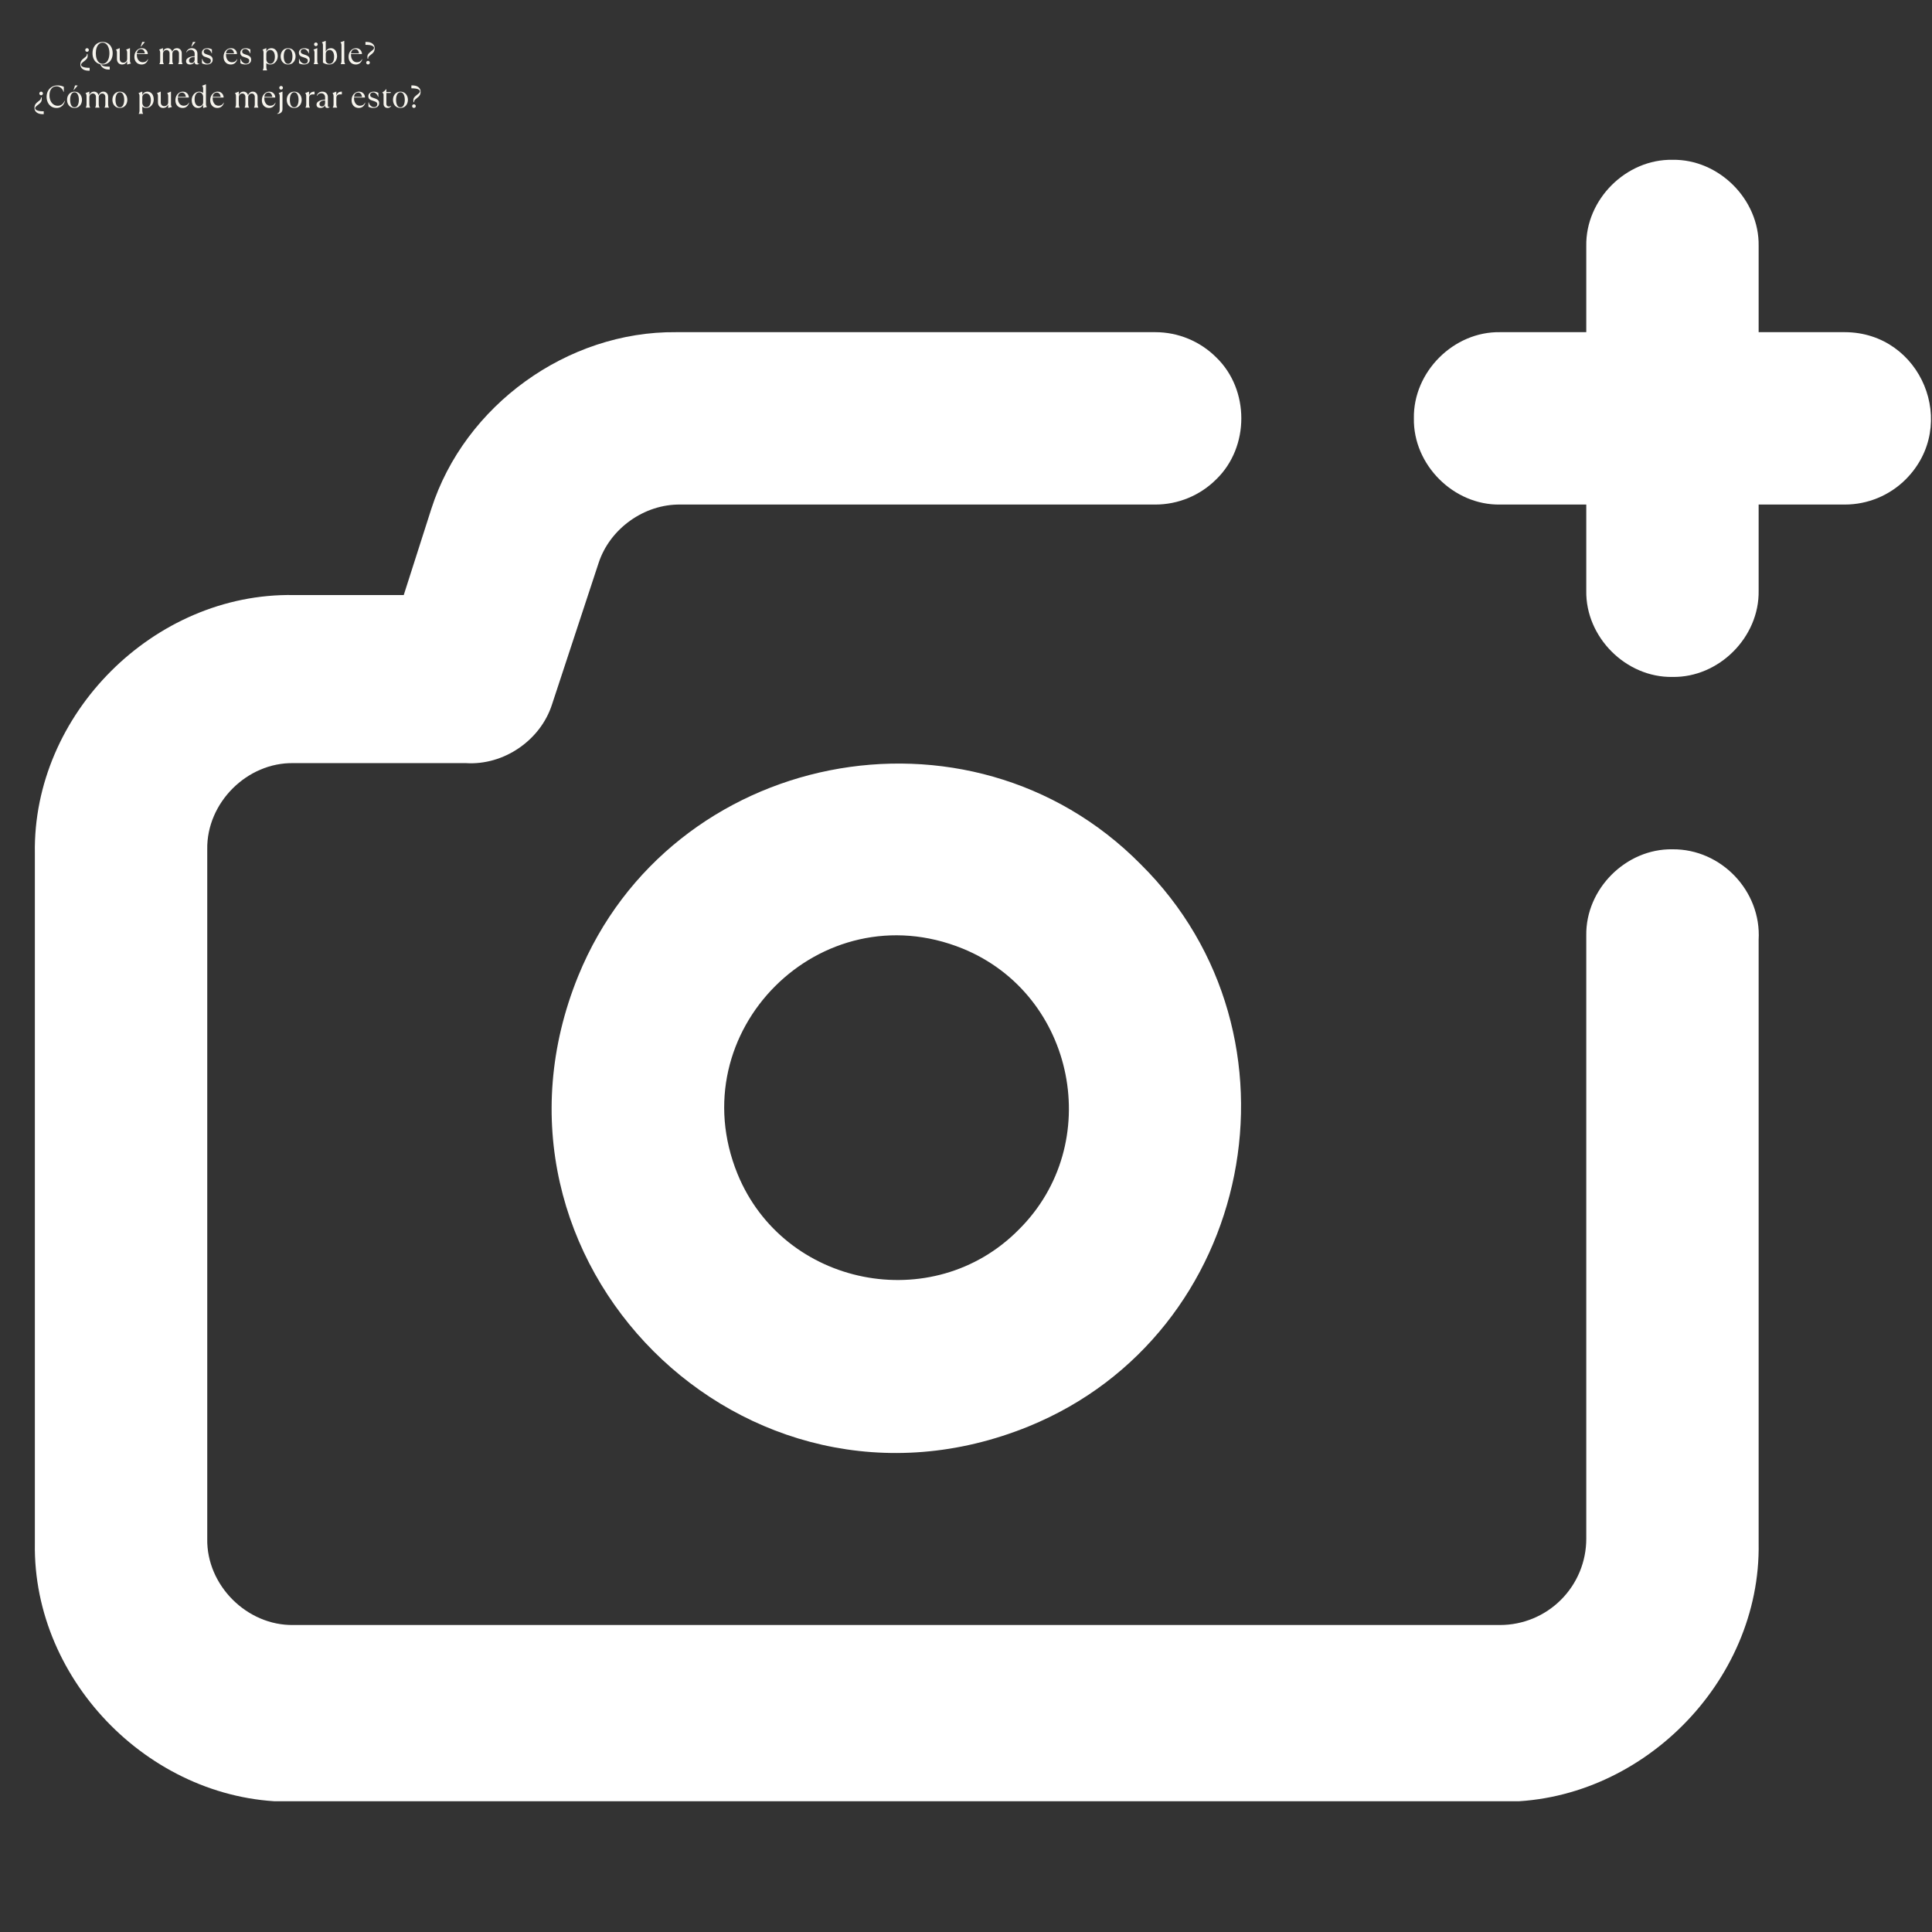 <svg xmlns="http://www.w3.org/2000/svg" xmlns:xlink="http://www.w3.org/1999/xlink" width="1024" zoomAndPan="magnify" viewBox="0 0 768 768" height="1024" preserveAspectRatio="xMidYMid meet" version="1.0"><rect x="0" y="0" width="768" height="768" fill="#333333" stroke="none"/><defs><g/><clipPath id="d1d4da5812"><path d="M 13.848 132 L 699.949 132 L 699.949 716.012 L 13.848 716.012 Z M 13.848 132 " clip-rule="nonzero"/></clipPath><clipPath id="8686fc38f3"><path d="M 562 63.512 L 767.59 63.512 L 767.59 269.188 L 562 269.188 Z M 562 63.512 " clip-rule="nonzero"/></clipPath></defs><g clip-path="url(#d1d4da5812)"><path fill="#ffffff" d="M 664.824 337.609 C 646.324 337.312 630.273 353.387 630.566 371.871 L 630.566 611.699 C 630.566 620.789 626.949 629.508 620.527 635.926 C 614.109 642.355 605.391 645.965 596.301 645.965 L 116.645 645.965 C 98.195 646.27 82.055 630.184 82.383 611.699 L 82.383 337.609 C 82.09 319.148 98.152 303.035 116.645 303.352 L 185.168 303.352 C 200.168 304.328 214.816 294.363 219.426 280.051 L 237.93 223.867 C 242.387 210.152 256.062 200.363 270.477 200.566 L 459.258 200.566 C 468.344 200.566 477.059 196.957 483.484 190.531 C 496.754 177.691 496.777 154.914 483.484 142.078 C 477.059 135.656 468.344 132.043 459.258 132.043 L 268.766 132.043 C 225.551 131.617 184.664 161.125 171.461 202.273 L 160.496 236.539 L 116.645 236.539 C 61.238 235.617 12.91 283.891 13.859 339.324 C 13.859 339.324 13.859 613.414 13.859 613.414 C 12.934 668.824 61.207 717.145 116.645 716.199 C 116.645 716.199 596.301 716.199 596.301 716.199 C 651.688 717.133 700.051 668.844 699.086 613.414 C 699.086 613.414 699.086 373.586 699.086 373.586 C 700.211 354.23 684.211 337.43 664.824 337.609 " fill-opacity="1" fill-rule="nonzero"/></g><path fill="#ffffff" d="M 404.922 488.848 C 370.844 523.297 311.473 511.48 293.164 466.621 C 270.18 410.094 326.176 354.098 382.695 377.086 C 427.551 395.398 439.379 454.766 404.922 488.848 Z M 229.859 387.949 C 183.879 500.988 295.898 612.992 408.918 567.008 C 498.648 530.41 522.277 411.645 453.375 343.488 C 385.215 274.594 266.457 298.219 229.859 387.949 " fill-opacity="1" fill-rule="nonzero"/><g clip-path="url(#8686fc38f3)"><path fill="#ffffff" d="M 733.352 132.043 L 699.086 132.043 L 699.086 97.781 C 699.395 79.309 683.297 63.211 664.824 63.523 C 646.352 63.211 630.254 79.309 630.566 97.781 L 630.566 132.043 L 596.301 132.043 C 577.828 131.73 561.73 147.828 562.039 166.309 C 561.73 184.781 577.828 200.879 596.301 200.566 C 596.301 200.566 630.566 200.566 630.566 200.566 L 630.566 234.824 C 630.254 253.301 646.348 269.402 664.824 269.09 C 683.297 269.402 699.402 253.301 699.086 234.824 L 699.086 200.566 L 733.352 200.566 C 742.434 200.566 751.152 196.957 757.574 190.531 C 779.031 168.965 763.766 132.121 733.352 132.043 " fill-opacity="1" fill-rule="nonzero"/></g><g fill="#f6f4ed" fill-opacity="1"><g transform="translate(31.744, 25.497)"><g><path d="M 2.859 -4.906 C 2.66 -4.906 2.488 -4.973 2.344 -5.109 C 2.207 -5.254 2.141 -5.426 2.141 -5.625 C 2.141 -5.82 2.207 -5.988 2.344 -6.125 C 2.488 -6.27 2.66 -6.344 2.859 -6.344 C 3.055 -6.344 3.223 -6.27 3.359 -6.125 C 3.504 -5.988 3.578 -5.82 3.578 -5.625 C 3.578 -5.426 3.504 -5.254 3.359 -5.109 C 3.223 -4.973 3.055 -4.906 2.859 -4.906 Z M 3.562 2.609 C 2.488 2.609 1.66 2.379 1.078 1.922 C 0.492 1.473 0.203 0.867 0.203 0.109 C 0.203 -0.441 0.32 -0.91 0.562 -1.297 C 0.801 -1.691 1.207 -2.094 1.781 -2.5 C 2.188 -2.801 2.457 -3.047 2.594 -3.234 C 2.727 -3.422 2.797 -3.656 2.797 -3.938 L 2.797 -4.062 L 3.062 -4.062 C 3.094 -3.676 3.109 -3.414 3.109 -3.281 C 3.109 -2.883 3.016 -2.547 2.828 -2.266 C 2.648 -1.984 2.316 -1.648 1.828 -1.266 C 1.305 -0.879 0.953 -0.582 0.766 -0.375 C 0.578 -0.176 0.484 0.031 0.484 0.25 C 0.484 0.594 0.75 0.879 1.281 1.109 C 1.812 1.348 2.68 1.469 3.891 1.469 L 3.891 2.609 Z M 3.562 2.609 "/></g></g></g><g fill="#f6f4ed" fill-opacity="1"><g transform="translate(36.197, 25.497)"><g><path d="M 3.969 0.094 C 4.227 0.375 4.516 0.578 4.828 0.703 C 5.148 0.836 5.504 0.922 5.891 0.953 C 6.285 0.992 6.797 1.016 7.422 1.016 L 7.422 2.141 L 6.953 2.141 C 6.141 2.141 5.441 1.945 4.859 1.562 C 4.273 1.188 3.883 0.68 3.688 0.047 C 3.051 -0.086 2.5 -0.352 2.031 -0.75 C 1.57 -1.145 1.211 -1.648 0.953 -2.266 C 0.703 -2.879 0.578 -3.57 0.578 -4.344 C 0.578 -5.227 0.742 -6.008 1.078 -6.688 C 1.422 -7.363 1.895 -7.891 2.5 -8.266 C 3.102 -8.641 3.801 -8.828 4.594 -8.828 C 5.383 -8.828 6.082 -8.641 6.688 -8.266 C 7.289 -7.891 7.758 -7.363 8.094 -6.688 C 8.426 -6.008 8.594 -5.227 8.594 -4.344 C 8.594 -3.457 8.426 -2.676 8.094 -2 C 7.758 -1.32 7.289 -0.797 6.688 -0.422 C 6.082 -0.047 5.383 0.141 4.594 0.141 C 4.375 0.141 4.164 0.125 3.969 0.094 Z M 1.891 -4.344 C 1.891 -3.52 2 -2.789 2.219 -2.156 C 2.445 -1.52 2.766 -1.023 3.172 -0.672 C 3.578 -0.316 4.051 -0.141 4.594 -0.141 C 5.125 -0.141 5.594 -0.316 6 -0.672 C 6.414 -1.023 6.734 -1.52 6.953 -2.156 C 7.18 -2.789 7.297 -3.52 7.297 -4.344 C 7.297 -5.164 7.18 -5.895 6.953 -6.531 C 6.734 -7.164 6.414 -7.66 6 -8.016 C 5.594 -8.367 5.125 -8.547 4.594 -8.547 C 4.051 -8.547 3.578 -8.367 3.172 -8.016 C 2.766 -7.66 2.445 -7.164 2.219 -6.531 C 2 -5.895 1.891 -5.164 1.891 -4.344 Z M 1.891 -4.344 "/></g></g><g transform="translate(45.377, 25.497)"><g><path d="M 3.125 0.141 C 2.531 0.141 2.047 -0.062 1.672 -0.469 C 1.297 -0.883 1.109 -1.414 1.109 -2.062 L 1.109 -4.578 C 1.109 -4.848 1.078 -5.07 1.016 -5.25 C 0.961 -5.426 0.867 -5.582 0.734 -5.719 L 0.734 -5.781 L 2.156 -6.344 L 2.219 -6.344 L 2.219 -2.078 C 2.219 -1.641 2.344 -1.281 2.594 -1 C 2.852 -0.719 3.191 -0.578 3.609 -0.578 C 4.035 -0.578 4.398 -0.719 4.703 -1 C 5.016 -1.281 5.172 -1.641 5.172 -2.078 L 5.172 -4.578 C 5.172 -4.848 5.141 -5.07 5.078 -5.25 C 5.016 -5.438 4.914 -5.594 4.781 -5.719 L 4.781 -5.781 L 6.219 -6.344 L 6.281 -6.344 L 6.281 -1.406 C 6.281 -0.883 6.41 -0.52 6.672 -0.312 L 6.672 -0.25 L 5.234 0.141 L 5.172 0.141 L 5.172 -1.109 L 5.109 -1.109 C 4.941 -0.742 4.688 -0.441 4.344 -0.203 C 4 0.023 3.594 0.141 3.125 0.141 Z M 3.125 0.141 "/></g></g></g><g fill="#f6f4ed" fill-opacity="1"><g transform="translate(52.845, 25.497)"><g><path d="M 6.016 -1.969 C 5.879 -1.344 5.582 -0.832 5.125 -0.438 C 4.664 -0.051 4.113 0.141 3.469 0.141 C 2.914 0.141 2.422 0.02 1.984 -0.219 C 1.555 -0.469 1.211 -0.82 0.953 -1.281 C 0.703 -1.75 0.578 -2.297 0.578 -2.922 C 0.578 -3.598 0.711 -4.195 0.984 -4.719 C 1.266 -5.238 1.629 -5.641 2.078 -5.922 C 2.535 -6.203 3.023 -6.344 3.547 -6.344 C 4.035 -6.344 4.457 -6.234 4.812 -6.016 C 5.164 -5.797 5.438 -5.508 5.625 -5.156 C 5.812 -4.812 5.906 -4.43 5.906 -4.016 L 1.531 -4.016 L 1.531 -3.891 C 1.531 -3.211 1.633 -2.641 1.844 -2.172 C 2.051 -1.703 2.332 -1.348 2.688 -1.109 C 3.051 -0.867 3.461 -0.75 3.922 -0.75 C 4.379 -0.75 4.781 -0.859 5.125 -1.078 C 5.477 -1.297 5.734 -1.594 5.891 -1.969 Z M 3.156 -5.969 C 2.75 -5.969 2.395 -5.828 2.094 -5.547 C 1.801 -5.266 1.625 -4.844 1.562 -4.281 L 4.734 -4.281 C 4.66 -4.82 4.488 -5.238 4.219 -5.531 C 3.957 -5.82 3.602 -5.969 3.156 -5.969 Z M 3.203 -6.969 L 3.078 -6.969 L 3.688 -8.828 L 4.672 -8.828 L 4.672 -8.703 Z M 3.203 -6.969 "/></g></g></g><g fill="#f6f4ed" fill-opacity="1"><g transform="translate(59.321, 25.497)"><g/></g><g transform="translate(62.422, 25.497)"><g><path d="M 0.938 -0.062 C 1.145 -0.363 1.25 -0.75 1.25 -1.219 L 1.25 -4.578 C 1.25 -4.848 1.211 -5.07 1.141 -5.25 C 1.078 -5.438 0.984 -5.594 0.859 -5.719 L 0.859 -5.781 L 2.297 -6.344 L 2.359 -6.344 L 2.359 -5.094 L 2.422 -5.094 C 2.578 -5.5 2.805 -5.805 3.109 -6.016 C 3.422 -6.234 3.781 -6.344 4.188 -6.344 C 4.656 -6.344 5.047 -6.219 5.359 -5.969 C 5.68 -5.727 5.895 -5.395 6 -4.969 L 6.047 -4.969 C 6.203 -5.375 6.438 -5.703 6.75 -5.953 C 7.07 -6.211 7.461 -6.344 7.922 -6.344 C 8.492 -6.344 8.953 -6.148 9.297 -5.766 C 9.648 -5.391 9.828 -4.906 9.828 -4.312 L 9.828 -1.219 C 9.828 -0.75 9.93 -0.363 10.141 -0.062 L 10.141 0 L 8.406 0 L 8.406 -0.062 C 8.613 -0.363 8.719 -0.75 8.719 -1.219 L 8.719 -4.281 C 8.719 -4.656 8.602 -4.969 8.375 -5.219 C 8.156 -5.477 7.867 -5.609 7.516 -5.609 C 7.129 -5.609 6.797 -5.469 6.516 -5.188 C 6.234 -4.906 6.094 -4.539 6.094 -4.094 L 6.094 -1.219 C 6.094 -0.75 6.203 -0.363 6.422 -0.062 L 6.422 0 L 4.672 0 L 4.672 -0.062 C 4.879 -0.363 4.984 -0.75 4.984 -1.219 L 4.984 -4.281 C 4.984 -4.664 4.867 -4.984 4.641 -5.234 C 4.422 -5.484 4.129 -5.609 3.766 -5.609 C 3.379 -5.609 3.047 -5.469 2.766 -5.188 C 2.492 -4.906 2.359 -4.539 2.359 -4.094 L 2.359 -1.219 C 2.359 -0.75 2.469 -0.363 2.688 -0.062 L 2.688 0 L 0.938 0 Z M 0.938 -0.062 "/></g></g></g><g fill="#f6f4ed" fill-opacity="1"><g transform="translate(73.376, 25.497)"><g><path d="M 5.812 -0.266 C 5.738 -0.148 5.625 -0.055 5.469 0.016 C 5.32 0.098 5.156 0.141 4.969 0.141 C 4.688 0.141 4.457 0.07 4.281 -0.062 C 4.102 -0.207 4.008 -0.414 4 -0.688 L 4 -0.844 L 3.938 -0.844 C 3.758 -0.531 3.52 -0.285 3.219 -0.109 C 2.914 0.055 2.562 0.141 2.156 0.141 C 1.664 0.141 1.281 0.02 1 -0.219 C 0.727 -0.457 0.594 -0.77 0.594 -1.156 C 0.594 -1.602 0.758 -1.973 1.094 -2.266 C 1.426 -2.566 1.848 -2.785 2.359 -2.922 C 2.879 -3.066 3.426 -3.141 4 -3.141 L 4 -4.156 C 4 -4.602 3.852 -4.973 3.562 -5.266 C 3.281 -5.555 2.906 -5.703 2.438 -5.703 C 2.062 -5.703 1.734 -5.609 1.453 -5.422 C 1.172 -5.242 0.953 -5 0.797 -4.688 L 0.672 -4.688 C 0.805 -5.195 1.07 -5.598 1.469 -5.891 C 1.863 -6.191 2.332 -6.344 2.875 -6.344 C 3.562 -6.344 4.102 -6.141 4.5 -5.734 C 4.906 -5.328 5.109 -4.801 5.109 -4.156 L 5.109 -0.688 C 5.109 -0.539 5.145 -0.43 5.219 -0.359 C 5.289 -0.285 5.379 -0.25 5.484 -0.25 C 5.617 -0.25 5.707 -0.273 5.75 -0.328 Z M 2.766 -0.453 C 3.129 -0.453 3.426 -0.582 3.656 -0.844 C 3.883 -1.113 4 -1.422 4 -1.766 L 4 -2.875 C 3.312 -2.863 2.766 -2.727 2.359 -2.469 C 1.961 -2.219 1.766 -1.867 1.766 -1.422 C 1.766 -1.098 1.863 -0.852 2.062 -0.688 C 2.258 -0.531 2.492 -0.453 2.766 -0.453 Z M 2.812 -6.969 L 2.688 -6.969 L 3.297 -8.828 L 4.281 -8.828 L 4.281 -8.703 Z M 2.812 -6.969 "/></g></g><g transform="translate(79.492, 25.497)"><g><path d="M 2.844 0.141 C 2.051 0.141 1.367 -0.02 0.797 -0.344 L 0.797 -2.078 L 0.922 -2.078 C 1.016 -1.68 1.172 -1.336 1.391 -1.047 C 1.617 -0.766 1.879 -0.547 2.172 -0.391 C 2.461 -0.242 2.754 -0.172 3.047 -0.172 C 3.422 -0.172 3.723 -0.281 3.953 -0.5 C 4.191 -0.727 4.312 -1.008 4.312 -1.344 C 4.312 -1.707 4.18 -1.977 3.922 -2.156 C 3.66 -2.344 3.273 -2.508 2.766 -2.656 C 2.348 -2.77 2 -2.891 1.719 -3.016 C 1.438 -3.148 1.203 -3.336 1.016 -3.578 C 0.836 -3.828 0.75 -4.145 0.75 -4.531 C 0.75 -5.07 0.953 -5.508 1.359 -5.844 C 1.773 -6.176 2.301 -6.344 2.938 -6.344 C 3.52 -6.344 4.125 -6.18 4.75 -5.859 L 4.75 -4.297 L 4.625 -4.297 C 4.488 -4.773 4.238 -5.18 3.875 -5.516 C 3.52 -5.859 3.117 -6.031 2.672 -6.031 C 2.297 -6.031 2.004 -5.93 1.797 -5.734 C 1.586 -5.547 1.484 -5.312 1.484 -5.031 C 1.484 -4.688 1.609 -4.426 1.859 -4.25 C 2.117 -4.082 2.504 -3.922 3.016 -3.766 C 3.43 -3.641 3.781 -3.504 4.062 -3.359 C 4.352 -3.223 4.594 -3.023 4.781 -2.766 C 4.969 -2.516 5.062 -2.188 5.062 -1.781 C 5.062 -1.344 4.953 -0.977 4.734 -0.688 C 4.523 -0.406 4.25 -0.195 3.906 -0.062 C 3.57 0.07 3.219 0.141 2.844 0.141 Z M 2.844 0.141 "/></g></g></g><g fill="#f6f4ed" fill-opacity="1"><g transform="translate(85.199, 25.497)"><g/></g><g transform="translate(88.3, 25.497)"><g><path d="M 6.016 -1.969 C 5.879 -1.344 5.582 -0.832 5.125 -0.438 C 4.664 -0.051 4.113 0.141 3.469 0.141 C 2.914 0.141 2.422 0.02 1.984 -0.219 C 1.555 -0.469 1.211 -0.82 0.953 -1.281 C 0.703 -1.75 0.578 -2.297 0.578 -2.922 C 0.578 -3.598 0.711 -4.195 0.984 -4.719 C 1.266 -5.238 1.629 -5.641 2.078 -5.922 C 2.535 -6.203 3.023 -6.344 3.547 -6.344 C 4.035 -6.344 4.457 -6.234 4.812 -6.016 C 5.164 -5.797 5.438 -5.508 5.625 -5.156 C 5.812 -4.812 5.906 -4.43 5.906 -4.016 L 1.531 -4.016 L 1.531 -3.891 C 1.531 -3.211 1.633 -2.641 1.844 -2.172 C 2.051 -1.703 2.332 -1.348 2.688 -1.109 C 3.051 -0.867 3.461 -0.75 3.922 -0.75 C 4.379 -0.75 4.781 -0.859 5.125 -1.078 C 5.477 -1.297 5.734 -1.594 5.891 -1.969 Z M 3.156 -5.969 C 2.75 -5.969 2.395 -5.828 2.094 -5.547 C 1.801 -5.266 1.625 -4.844 1.562 -4.281 L 4.734 -4.281 C 4.66 -4.82 4.488 -5.238 4.219 -5.531 C 3.957 -5.82 3.602 -5.969 3.156 -5.969 Z M 3.156 -5.969 "/></g></g></g><g fill="#f6f4ed" fill-opacity="1"><g transform="translate(94.776, 25.497)"><g><path d="M 2.844 0.141 C 2.051 0.141 1.367 -0.02 0.797 -0.344 L 0.797 -2.078 L 0.922 -2.078 C 1.016 -1.68 1.172 -1.336 1.391 -1.047 C 1.617 -0.766 1.879 -0.547 2.172 -0.391 C 2.461 -0.242 2.754 -0.172 3.047 -0.172 C 3.422 -0.172 3.723 -0.281 3.953 -0.5 C 4.191 -0.727 4.312 -1.008 4.312 -1.344 C 4.312 -1.707 4.18 -1.977 3.922 -2.156 C 3.66 -2.344 3.273 -2.508 2.766 -2.656 C 2.348 -2.77 2 -2.891 1.719 -3.016 C 1.438 -3.148 1.203 -3.336 1.016 -3.578 C 0.836 -3.828 0.75 -4.145 0.75 -4.531 C 0.75 -5.07 0.953 -5.508 1.359 -5.844 C 1.773 -6.176 2.301 -6.344 2.938 -6.344 C 3.52 -6.344 4.125 -6.18 4.75 -5.859 L 4.75 -4.297 L 4.625 -4.297 C 4.488 -4.773 4.238 -5.18 3.875 -5.516 C 3.52 -5.859 3.117 -6.031 2.672 -6.031 C 2.297 -6.031 2.004 -5.93 1.797 -5.734 C 1.586 -5.547 1.484 -5.312 1.484 -5.031 C 1.484 -4.688 1.609 -4.426 1.859 -4.25 C 2.117 -4.082 2.504 -3.922 3.016 -3.766 C 3.43 -3.641 3.781 -3.504 4.062 -3.359 C 4.352 -3.223 4.594 -3.023 4.781 -2.766 C 4.969 -2.516 5.062 -2.188 5.062 -1.781 C 5.062 -1.344 4.953 -0.977 4.734 -0.688 C 4.523 -0.406 4.25 -0.195 3.906 -0.062 C 3.57 0.07 3.219 0.141 2.844 0.141 Z M 2.844 0.141 "/></g></g></g><g fill="#f6f4ed" fill-opacity="1"><g transform="translate(100.482, 25.497)"><g/></g><g transform="translate(103.584, 25.497)"><g><path d="M 0.859 2.422 C 1.066 2.117 1.172 1.734 1.172 1.266 L 1.172 -4.578 C 1.172 -4.848 1.141 -5.07 1.078 -5.25 C 1.023 -5.426 0.93 -5.582 0.797 -5.719 L 0.797 -5.781 L 2.219 -6.344 L 2.281 -6.344 L 2.281 -5.109 L 2.344 -5.109 C 2.508 -5.473 2.758 -5.77 3.094 -6 C 3.438 -6.227 3.82 -6.344 4.25 -6.344 C 4.789 -6.344 5.254 -6.207 5.641 -5.938 C 6.023 -5.676 6.316 -5.316 6.516 -4.859 C 6.723 -4.398 6.828 -3.879 6.828 -3.297 C 6.828 -2.641 6.691 -2.051 6.422 -1.531 C 6.148 -1.008 5.785 -0.598 5.328 -0.297 C 4.879 -0.004 4.391 0.141 3.859 0.141 C 3.234 0.141 2.707 -0.035 2.281 -0.391 L 2.281 1.266 C 2.281 1.734 2.391 2.117 2.609 2.422 L 2.609 2.484 L 0.859 2.484 Z M 3.875 -0.156 C 4.438 -0.156 4.879 -0.41 5.203 -0.922 C 5.523 -1.43 5.688 -2.117 5.688 -2.984 C 5.688 -3.516 5.609 -3.984 5.453 -4.391 C 5.297 -4.797 5.078 -5.102 4.797 -5.312 C 4.516 -5.531 4.195 -5.641 3.844 -5.641 C 3.406 -5.641 3.039 -5.5 2.75 -5.219 C 2.457 -4.945 2.301 -4.594 2.281 -4.156 L 2.281 -1.844 C 2.301 -1.57 2.375 -1.305 2.5 -1.047 C 2.625 -0.785 2.801 -0.57 3.031 -0.406 C 3.27 -0.238 3.551 -0.156 3.875 -0.156 Z M 3.875 -0.156 "/></g></g></g><g fill="#f6f4ed" fill-opacity="1"><g transform="translate(110.99, 25.497)"><g><path d="M 3.531 0.141 C 2.945 0.141 2.426 0 1.969 -0.281 C 1.52 -0.57 1.176 -0.961 0.938 -1.453 C 0.695 -1.953 0.578 -2.504 0.578 -3.109 C 0.578 -3.703 0.695 -4.242 0.938 -4.734 C 1.176 -5.234 1.52 -5.625 1.969 -5.906 C 2.426 -6.195 2.945 -6.344 3.531 -6.344 C 4.125 -6.344 4.645 -6.195 5.094 -5.906 C 5.539 -5.625 5.883 -5.234 6.125 -4.734 C 6.375 -4.242 6.5 -3.703 6.5 -3.109 C 6.5 -2.504 6.375 -1.953 6.125 -1.453 C 5.883 -0.961 5.539 -0.57 5.094 -0.281 C 4.645 0 4.125 0.141 3.531 0.141 Z M 3.531 -0.125 C 4.094 -0.125 4.52 -0.398 4.812 -0.953 C 5.113 -1.516 5.266 -2.234 5.266 -3.109 C 5.266 -3.973 5.113 -4.68 4.812 -5.234 C 4.52 -5.797 4.094 -6.078 3.531 -6.078 C 2.969 -6.078 2.535 -5.797 2.234 -5.234 C 1.941 -4.68 1.797 -3.973 1.797 -3.109 C 1.797 -2.234 1.941 -1.516 2.234 -0.953 C 2.535 -0.398 2.969 -0.125 3.531 -0.125 Z M 3.531 -0.125 "/></g></g></g><g fill="#f6f4ed" fill-opacity="1"><g transform="translate(118.061, 25.497)"><g><path d="M 2.844 0.141 C 2.051 0.141 1.367 -0.02 0.797 -0.344 L 0.797 -2.078 L 0.922 -2.078 C 1.016 -1.68 1.172 -1.336 1.391 -1.047 C 1.617 -0.766 1.879 -0.547 2.172 -0.391 C 2.461 -0.242 2.754 -0.172 3.047 -0.172 C 3.422 -0.172 3.723 -0.281 3.953 -0.5 C 4.191 -0.727 4.312 -1.008 4.312 -1.344 C 4.312 -1.707 4.18 -1.977 3.922 -2.156 C 3.66 -2.344 3.273 -2.508 2.766 -2.656 C 2.348 -2.77 2 -2.891 1.719 -3.016 C 1.438 -3.148 1.203 -3.336 1.016 -3.578 C 0.836 -3.828 0.75 -4.145 0.75 -4.531 C 0.75 -5.07 0.953 -5.508 1.359 -5.844 C 1.773 -6.176 2.301 -6.344 2.938 -6.344 C 3.52 -6.344 4.125 -6.18 4.75 -5.859 L 4.75 -4.297 L 4.625 -4.297 C 4.488 -4.773 4.238 -5.18 3.875 -5.516 C 3.52 -5.859 3.117 -6.031 2.672 -6.031 C 2.297 -6.031 2.004 -5.93 1.797 -5.734 C 1.586 -5.547 1.484 -5.312 1.484 -5.031 C 1.484 -4.688 1.609 -4.426 1.859 -4.25 C 2.117 -4.082 2.504 -3.922 3.016 -3.766 C 3.43 -3.641 3.781 -3.504 4.062 -3.359 C 4.352 -3.223 4.594 -3.023 4.781 -2.766 C 4.969 -2.516 5.062 -2.188 5.062 -1.781 C 5.062 -1.344 4.953 -0.977 4.734 -0.688 C 4.523 -0.406 4.25 -0.195 3.906 -0.062 C 3.57 0.07 3.219 0.141 2.844 0.141 Z M 2.844 0.141 "/></g></g></g><g fill="#f6f4ed" fill-opacity="1"><g transform="translate(123.767, 25.497)"><g><path d="M 0.938 -0.062 C 1.145 -0.363 1.25 -0.75 1.25 -1.219 L 1.25 -4.578 C 1.25 -4.848 1.211 -5.07 1.141 -5.25 C 1.078 -5.438 0.984 -5.594 0.859 -5.719 L 0.859 -5.781 L 2.297 -6.344 L 2.359 -6.344 L 2.359 -1.219 C 2.359 -0.75 2.469 -0.363 2.688 -0.062 L 2.688 0 L 0.938 0 Z M 1.797 -7.156 C 1.598 -7.156 1.426 -7.227 1.281 -7.375 C 1.145 -7.52 1.078 -7.691 1.078 -7.891 C 1.078 -8.086 1.148 -8.254 1.297 -8.391 C 1.441 -8.535 1.609 -8.609 1.797 -8.609 C 2.004 -8.609 2.176 -8.535 2.312 -8.391 C 2.457 -8.254 2.531 -8.086 2.531 -7.891 C 2.531 -7.68 2.457 -7.504 2.312 -7.359 C 2.176 -7.223 2.004 -7.156 1.797 -7.156 Z M 1.797 -7.156 "/></g></g></g><g fill="#f6f4ed" fill-opacity="1"><g transform="translate(127.315, 25.497)"><g><path d="M 3.578 0.141 C 2.609 0.141 1.77 -0.109 1.062 -0.609 L 1.062 -7.484 C 1.062 -7.754 1.031 -7.977 0.969 -8.156 C 0.906 -8.344 0.805 -8.504 0.672 -8.641 L 0.672 -8.703 L 2.109 -9.25 L 2.172 -9.25 L 2.172 -5.109 L 2.234 -5.109 C 2.41 -5.473 2.672 -5.77 3.016 -6 C 3.359 -6.227 3.754 -6.344 4.203 -6.344 C 4.711 -6.344 5.156 -6.203 5.531 -5.922 C 5.906 -5.648 6.188 -5.273 6.375 -4.797 C 6.57 -4.328 6.672 -3.797 6.672 -3.203 C 6.672 -2.648 6.539 -2.113 6.281 -1.594 C 6.02 -1.082 5.656 -0.664 5.188 -0.344 C 4.719 -0.02 4.18 0.141 3.578 0.141 Z M 3.656 -0.125 C 4.25 -0.125 4.703 -0.375 5.016 -0.875 C 5.336 -1.383 5.5 -2.066 5.5 -2.922 C 5.5 -3.766 5.336 -4.426 5.016 -4.906 C 4.703 -5.395 4.273 -5.641 3.734 -5.641 C 3.297 -5.641 2.93 -5.5 2.641 -5.219 C 2.348 -4.945 2.191 -4.594 2.172 -4.156 L 2.172 -1.359 C 2.191 -1.16 2.258 -0.969 2.375 -0.781 C 2.5 -0.594 2.672 -0.438 2.891 -0.312 C 3.109 -0.188 3.363 -0.125 3.656 -0.125 Z M 3.656 -0.125 "/></g></g></g><g fill="#f6f4ed" fill-opacity="1"><g transform="translate(134.56, 25.497)"><g><path d="M 0.875 -0.062 C 1.082 -0.363 1.188 -0.75 1.188 -1.219 L 1.188 -7.484 C 1.188 -7.754 1.156 -7.977 1.094 -8.156 C 1.031 -8.344 0.93 -8.504 0.797 -8.641 L 0.797 -8.703 L 2.234 -9.25 L 2.297 -9.25 L 2.297 -1.219 C 2.297 -0.75 2.406 -0.363 2.625 -0.062 L 2.625 0 L 0.875 0 Z M 0.875 -0.062 "/></g></g></g><g fill="#f6f4ed" fill-opacity="1"><g transform="translate(137.984, 25.497)"><g><path d="M 6.016 -1.969 C 5.879 -1.344 5.582 -0.832 5.125 -0.438 C 4.664 -0.051 4.113 0.141 3.469 0.141 C 2.914 0.141 2.422 0.02 1.984 -0.219 C 1.555 -0.469 1.211 -0.82 0.953 -1.281 C 0.703 -1.75 0.578 -2.297 0.578 -2.922 C 0.578 -3.598 0.711 -4.195 0.984 -4.719 C 1.266 -5.238 1.629 -5.641 2.078 -5.922 C 2.535 -6.203 3.023 -6.344 3.547 -6.344 C 4.035 -6.344 4.457 -6.234 4.812 -6.016 C 5.164 -5.797 5.438 -5.508 5.625 -5.156 C 5.812 -4.812 5.906 -4.43 5.906 -4.016 L 1.531 -4.016 L 1.531 -3.891 C 1.531 -3.211 1.633 -2.641 1.844 -2.172 C 2.051 -1.703 2.332 -1.348 2.688 -1.109 C 3.051 -0.867 3.461 -0.75 3.922 -0.75 C 4.379 -0.75 4.781 -0.859 5.125 -1.078 C 5.477 -1.297 5.734 -1.594 5.891 -1.969 Z M 3.156 -5.969 C 2.75 -5.969 2.395 -5.828 2.094 -5.547 C 1.801 -5.266 1.625 -4.844 1.562 -4.281 L 4.734 -4.281 C 4.66 -4.82 4.488 -5.238 4.219 -5.531 C 3.957 -5.82 3.602 -5.969 3.156 -5.969 Z M 3.156 -5.969 "/></g></g></g><g fill="#f6f4ed" fill-opacity="1"><g transform="translate(144.46, 25.497)"><g><path d="M 1.641 -2.156 C 1.598 -2.469 1.578 -2.723 1.578 -2.922 C 1.578 -3.316 1.672 -3.656 1.859 -3.938 C 2.047 -4.227 2.383 -4.566 2.875 -4.953 C 3.383 -5.336 3.734 -5.629 3.922 -5.828 C 4.117 -6.035 4.219 -6.25 4.219 -6.469 C 4.219 -6.812 3.953 -7.098 3.422 -7.328 C 2.891 -7.555 2.02 -7.672 0.812 -7.672 L 0.812 -8.828 L 1.141 -8.828 C 2.211 -8.828 3.035 -8.598 3.609 -8.141 C 4.191 -7.691 4.484 -7.086 4.484 -6.328 C 4.484 -5.773 4.363 -5.301 4.125 -4.906 C 3.895 -4.52 3.492 -4.117 2.922 -3.703 C 2.516 -3.41 2.242 -3.164 2.109 -2.969 C 1.973 -2.781 1.906 -2.547 1.906 -2.266 L 1.906 -2.156 Z M 1.844 0.125 C 1.633 0.125 1.457 0.055 1.312 -0.078 C 1.176 -0.223 1.109 -0.395 1.109 -0.594 C 1.109 -0.789 1.176 -0.957 1.312 -1.094 C 1.457 -1.238 1.633 -1.312 1.844 -1.312 C 2.039 -1.312 2.207 -1.238 2.344 -1.094 C 2.488 -0.957 2.562 -0.789 2.562 -0.594 C 2.562 -0.395 2.488 -0.223 2.344 -0.078 C 2.207 0.055 2.039 0.125 1.844 0.125 Z M 1.844 0.125 "/></g></g></g><g fill="#f6f4ed" fill-opacity="1"><g transform="translate(13.492, 42.776)"><g><path d="M 2.859 -4.906 C 2.66 -4.906 2.488 -4.973 2.344 -5.109 C 2.207 -5.254 2.141 -5.426 2.141 -5.625 C 2.141 -5.82 2.207 -5.988 2.344 -6.125 C 2.488 -6.27 2.66 -6.344 2.859 -6.344 C 3.055 -6.344 3.223 -6.27 3.359 -6.125 C 3.504 -5.988 3.578 -5.82 3.578 -5.625 C 3.578 -5.426 3.504 -5.254 3.359 -5.109 C 3.223 -4.973 3.055 -4.906 2.859 -4.906 Z M 3.562 2.609 C 2.488 2.609 1.66 2.379 1.078 1.922 C 0.492 1.473 0.203 0.867 0.203 0.109 C 0.203 -0.441 0.32 -0.91 0.562 -1.297 C 0.801 -1.691 1.207 -2.094 1.781 -2.5 C 2.188 -2.801 2.457 -3.047 2.594 -3.234 C 2.727 -3.422 2.797 -3.656 2.797 -3.938 L 2.797 -4.062 L 3.062 -4.062 C 3.094 -3.676 3.109 -3.414 3.109 -3.281 C 3.109 -2.883 3.016 -2.547 2.828 -2.266 C 2.648 -1.984 2.316 -1.648 1.828 -1.266 C 1.305 -0.879 0.953 -0.582 0.766 -0.375 C 0.578 -0.176 0.484 0.031 0.484 0.25 C 0.484 0.594 0.75 0.879 1.281 1.109 C 1.812 1.348 2.68 1.469 3.891 1.469 L 3.891 2.609 Z M 3.562 2.609 "/></g></g></g><g fill="#f6f4ed" fill-opacity="1"><g transform="translate(17.946, 42.776)"><g><path d="M 4.547 0.141 C 3.734 0.141 3.023 -0.055 2.422 -0.453 C 1.828 -0.859 1.367 -1.398 1.047 -2.078 C 0.734 -2.754 0.578 -3.484 0.578 -4.266 C 0.578 -5.141 0.758 -5.922 1.125 -6.609 C 1.488 -7.297 2 -7.836 2.656 -8.234 C 3.32 -8.629 4.086 -8.828 4.953 -8.828 C 5.461 -8.828 5.93 -8.77 6.359 -8.656 C 6.797 -8.539 7.148 -8.41 7.422 -8.266 L 7.422 -6.266 L 7.297 -6.266 C 7.117 -6.91 6.77 -7.438 6.25 -7.844 C 5.738 -8.25 5.145 -8.453 4.469 -8.453 C 3.594 -8.453 2.914 -8.117 2.438 -7.453 C 1.957 -6.797 1.719 -5.93 1.719 -4.859 C 1.719 -4.078 1.859 -3.367 2.141 -2.734 C 2.422 -2.109 2.812 -1.617 3.312 -1.266 C 3.812 -0.91 4.379 -0.734 5.016 -0.734 C 6.242 -0.734 7.148 -1.383 7.734 -2.688 L 7.859 -2.688 C 7.754 -2.156 7.555 -1.676 7.266 -1.25 C 6.973 -0.82 6.598 -0.484 6.141 -0.234 C 5.68 0.016 5.148 0.141 4.547 0.141 Z M 4.547 0.141 "/></g></g></g><g fill="#f6f4ed" fill-opacity="1"><g transform="translate(26.084, 42.776)"><g><path d="M 3.531 0.141 C 2.945 0.141 2.426 0 1.969 -0.281 C 1.52 -0.57 1.176 -0.961 0.938 -1.453 C 0.695 -1.953 0.578 -2.504 0.578 -3.109 C 0.578 -3.703 0.695 -4.242 0.938 -4.734 C 1.176 -5.234 1.52 -5.625 1.969 -5.906 C 2.426 -6.195 2.945 -6.344 3.531 -6.344 C 4.125 -6.344 4.645 -6.195 5.094 -5.906 C 5.539 -5.625 5.883 -5.234 6.125 -4.734 C 6.375 -4.242 6.5 -3.703 6.5 -3.109 C 6.5 -2.504 6.375 -1.953 6.125 -1.453 C 5.883 -0.961 5.539 -0.57 5.094 -0.281 C 4.645 0 4.125 0.141 3.531 0.141 Z M 3.531 -0.125 C 4.094 -0.125 4.52 -0.398 4.812 -0.953 C 5.113 -1.516 5.266 -2.234 5.266 -3.109 C 5.266 -3.973 5.113 -4.68 4.812 -5.234 C 4.52 -5.797 4.094 -6.078 3.531 -6.078 C 2.969 -6.078 2.535 -5.797 2.234 -5.234 C 1.941 -4.68 1.797 -3.973 1.797 -3.109 C 1.797 -2.234 1.941 -1.516 2.234 -0.953 C 2.535 -0.398 2.969 -0.125 3.531 -0.125 Z M 3.266 -6.969 L 3.141 -6.969 L 3.75 -8.828 L 4.734 -8.828 L 4.734 -8.703 Z M 3.266 -6.969 "/></g></g></g><g fill="#f6f4ed" fill-opacity="1"><g transform="translate(33.155, 42.776)"><g><path d="M 0.938 -0.062 C 1.145 -0.363 1.25 -0.75 1.25 -1.219 L 1.25 -4.578 C 1.25 -4.848 1.211 -5.07 1.141 -5.25 C 1.078 -5.438 0.984 -5.594 0.859 -5.719 L 0.859 -5.781 L 2.297 -6.344 L 2.359 -6.344 L 2.359 -5.094 L 2.422 -5.094 C 2.578 -5.5 2.805 -5.805 3.109 -6.016 C 3.422 -6.234 3.781 -6.344 4.188 -6.344 C 4.656 -6.344 5.047 -6.219 5.359 -5.969 C 5.68 -5.727 5.895 -5.395 6 -4.969 L 6.047 -4.969 C 6.203 -5.375 6.438 -5.703 6.75 -5.953 C 7.07 -6.211 7.461 -6.344 7.922 -6.344 C 8.492 -6.344 8.953 -6.148 9.297 -5.766 C 9.648 -5.391 9.828 -4.906 9.828 -4.312 L 9.828 -1.219 C 9.828 -0.75 9.93 -0.363 10.141 -0.062 L 10.141 0 L 8.406 0 L 8.406 -0.062 C 8.613 -0.363 8.719 -0.75 8.719 -1.219 L 8.719 -4.281 C 8.719 -4.656 8.602 -4.969 8.375 -5.219 C 8.156 -5.477 7.867 -5.609 7.516 -5.609 C 7.129 -5.609 6.797 -5.469 6.516 -5.188 C 6.234 -4.906 6.094 -4.539 6.094 -4.094 L 6.094 -1.219 C 6.094 -0.75 6.203 -0.363 6.422 -0.062 L 6.422 0 L 4.672 0 L 4.672 -0.062 C 4.879 -0.363 4.984 -0.75 4.984 -1.219 L 4.984 -4.281 C 4.984 -4.664 4.867 -4.984 4.641 -5.234 C 4.422 -5.484 4.129 -5.609 3.766 -5.609 C 3.379 -5.609 3.047 -5.469 2.766 -5.188 C 2.492 -4.906 2.359 -4.539 2.359 -4.094 L 2.359 -1.219 C 2.359 -0.75 2.469 -0.363 2.688 -0.062 L 2.688 0 L 0.938 0 Z M 0.938 -0.062 "/></g></g></g><g fill="#f6f4ed" fill-opacity="1"><g transform="translate(44.109, 42.776)"><g><path d="M 3.531 0.141 C 2.945 0.141 2.426 0 1.969 -0.281 C 1.52 -0.57 1.176 -0.961 0.938 -1.453 C 0.695 -1.953 0.578 -2.504 0.578 -3.109 C 0.578 -3.703 0.695 -4.242 0.938 -4.734 C 1.176 -5.234 1.52 -5.625 1.969 -5.906 C 2.426 -6.195 2.945 -6.344 3.531 -6.344 C 4.125 -6.344 4.645 -6.195 5.094 -5.906 C 5.539 -5.625 5.883 -5.234 6.125 -4.734 C 6.375 -4.242 6.5 -3.703 6.5 -3.109 C 6.5 -2.504 6.375 -1.953 6.125 -1.453 C 5.883 -0.961 5.539 -0.57 5.094 -0.281 C 4.645 0 4.125 0.141 3.531 0.141 Z M 3.531 -0.125 C 4.094 -0.125 4.52 -0.398 4.812 -0.953 C 5.113 -1.516 5.266 -2.234 5.266 -3.109 C 5.266 -3.973 5.113 -4.68 4.812 -5.234 C 4.52 -5.797 4.094 -6.078 3.531 -6.078 C 2.969 -6.078 2.535 -5.797 2.234 -5.234 C 1.941 -4.68 1.797 -3.973 1.797 -3.109 C 1.797 -2.234 1.941 -1.516 2.234 -0.953 C 2.535 -0.398 2.969 -0.125 3.531 -0.125 Z M 3.531 -0.125 "/></g></g></g><g fill="#f6f4ed" fill-opacity="1"><g transform="translate(51.18, 42.776)"><g/></g><g transform="translate(54.281, 42.776)"><g><path d="M 0.859 2.422 C 1.066 2.117 1.172 1.734 1.172 1.266 L 1.172 -4.578 C 1.172 -4.848 1.141 -5.07 1.078 -5.25 C 1.023 -5.426 0.93 -5.582 0.797 -5.719 L 0.797 -5.781 L 2.219 -6.344 L 2.281 -6.344 L 2.281 -5.109 L 2.344 -5.109 C 2.508 -5.473 2.758 -5.77 3.094 -6 C 3.438 -6.227 3.82 -6.344 4.25 -6.344 C 4.789 -6.344 5.254 -6.207 5.641 -5.938 C 6.023 -5.676 6.316 -5.316 6.516 -4.859 C 6.723 -4.398 6.828 -3.879 6.828 -3.297 C 6.828 -2.641 6.691 -2.051 6.422 -1.531 C 6.148 -1.008 5.785 -0.598 5.328 -0.297 C 4.879 -0.004 4.391 0.141 3.859 0.141 C 3.234 0.141 2.707 -0.035 2.281 -0.391 L 2.281 1.266 C 2.281 1.734 2.391 2.117 2.609 2.422 L 2.609 2.484 L 0.859 2.484 Z M 3.875 -0.156 C 4.438 -0.156 4.879 -0.41 5.203 -0.922 C 5.523 -1.43 5.688 -2.117 5.688 -2.984 C 5.688 -3.516 5.609 -3.984 5.453 -4.391 C 5.297 -4.797 5.078 -5.102 4.797 -5.312 C 4.516 -5.531 4.195 -5.641 3.844 -5.641 C 3.406 -5.641 3.039 -5.5 2.75 -5.219 C 2.457 -4.945 2.301 -4.594 2.281 -4.156 L 2.281 -1.844 C 2.301 -1.57 2.375 -1.305 2.5 -1.047 C 2.625 -0.785 2.801 -0.57 3.031 -0.406 C 3.27 -0.238 3.551 -0.156 3.875 -0.156 Z M 3.875 -0.156 "/></g></g></g><g fill="#f6f4ed" fill-opacity="1"><g transform="translate(61.687, 42.776)"><g><path d="M 3.125 0.141 C 2.531 0.141 2.047 -0.062 1.672 -0.469 C 1.297 -0.883 1.109 -1.414 1.109 -2.062 L 1.109 -4.578 C 1.109 -4.848 1.078 -5.07 1.016 -5.25 C 0.961 -5.426 0.867 -5.582 0.734 -5.719 L 0.734 -5.781 L 2.156 -6.344 L 2.219 -6.344 L 2.219 -2.078 C 2.219 -1.641 2.344 -1.281 2.594 -1 C 2.852 -0.719 3.191 -0.578 3.609 -0.578 C 4.035 -0.578 4.398 -0.719 4.703 -1 C 5.016 -1.281 5.172 -1.641 5.172 -2.078 L 5.172 -4.578 C 5.172 -4.848 5.141 -5.07 5.078 -5.25 C 5.016 -5.438 4.914 -5.594 4.781 -5.719 L 4.781 -5.781 L 6.219 -6.344 L 6.281 -6.344 L 6.281 -1.406 C 6.281 -0.883 6.41 -0.52 6.672 -0.312 L 6.672 -0.25 L 5.234 0.141 L 5.172 0.141 L 5.172 -1.109 L 5.109 -1.109 C 4.941 -0.742 4.688 -0.441 4.344 -0.203 C 4 0.023 3.594 0.141 3.125 0.141 Z M 3.125 0.141 "/></g></g></g><g fill="#f6f4ed" fill-opacity="1"><g transform="translate(69.155, 42.776)"><g><path d="M 6.016 -1.969 C 5.879 -1.344 5.582 -0.832 5.125 -0.438 C 4.664 -0.051 4.113 0.141 3.469 0.141 C 2.914 0.141 2.422 0.02 1.984 -0.219 C 1.555 -0.469 1.211 -0.82 0.953 -1.281 C 0.703 -1.75 0.578 -2.297 0.578 -2.922 C 0.578 -3.598 0.711 -4.195 0.984 -4.719 C 1.266 -5.238 1.629 -5.641 2.078 -5.922 C 2.535 -6.203 3.023 -6.344 3.547 -6.344 C 4.035 -6.344 4.457 -6.234 4.812 -6.016 C 5.164 -5.797 5.438 -5.508 5.625 -5.156 C 5.812 -4.812 5.906 -4.43 5.906 -4.016 L 1.531 -4.016 L 1.531 -3.891 C 1.531 -3.211 1.633 -2.641 1.844 -2.172 C 2.051 -1.703 2.332 -1.348 2.688 -1.109 C 3.051 -0.867 3.461 -0.75 3.922 -0.75 C 4.379 -0.75 4.781 -0.859 5.125 -1.078 C 5.477 -1.297 5.734 -1.594 5.891 -1.969 Z M 3.156 -5.969 C 2.75 -5.969 2.395 -5.828 2.094 -5.547 C 1.801 -5.266 1.625 -4.844 1.562 -4.281 L 4.734 -4.281 C 4.66 -4.82 4.488 -5.238 4.219 -5.531 C 3.957 -5.82 3.602 -5.969 3.156 -5.969 Z M 3.156 -5.969 "/></g></g></g><g fill="#f6f4ed" fill-opacity="1"><g transform="translate(75.631, 42.776)"><g><path d="M 3.109 0.141 C 2.586 0.141 2.133 0.008 1.75 -0.25 C 1.375 -0.52 1.082 -0.883 0.875 -1.344 C 0.676 -1.812 0.578 -2.336 0.578 -2.922 C 0.578 -3.566 0.711 -4.148 0.984 -4.672 C 1.254 -5.191 1.613 -5.598 2.062 -5.891 C 2.52 -6.191 3.02 -6.344 3.562 -6.344 C 4.195 -6.344 4.719 -6.164 5.125 -5.812 L 5.125 -7.484 C 5.125 -7.754 5.094 -7.977 5.031 -8.156 C 4.969 -8.344 4.867 -8.504 4.734 -8.641 L 4.734 -8.703 L 6.172 -9.25 L 6.234 -9.25 L 6.234 -1.422 C 6.234 -0.891 6.363 -0.523 6.625 -0.328 L 6.625 -0.266 L 5.188 0.141 L 5.125 0.141 L 5.125 -1.078 L 5.062 -1.078 C 4.883 -0.723 4.629 -0.43 4.297 -0.203 C 3.973 0.023 3.578 0.141 3.109 0.141 Z M 3.547 -0.562 C 3.992 -0.562 4.363 -0.703 4.656 -0.984 C 4.945 -1.266 5.102 -1.617 5.125 -2.047 L 5.125 -4.359 C 5.102 -4.797 4.953 -5.188 4.672 -5.531 C 4.398 -5.875 4.02 -6.047 3.531 -6.047 C 2.969 -6.047 2.523 -5.789 2.203 -5.281 C 1.879 -4.77 1.719 -4.094 1.719 -3.25 C 1.719 -2.707 1.797 -2.234 1.953 -1.828 C 2.109 -1.422 2.32 -1.109 2.594 -0.891 C 2.875 -0.672 3.191 -0.562 3.547 -0.562 Z M 3.547 -0.562 "/></g></g></g><g fill="#f6f4ed" fill-opacity="1"><g transform="translate(82.987, 42.776)"><g><path d="M 6.016 -1.969 C 5.879 -1.344 5.582 -0.832 5.125 -0.438 C 4.664 -0.051 4.113 0.141 3.469 0.141 C 2.914 0.141 2.422 0.02 1.984 -0.219 C 1.555 -0.469 1.211 -0.82 0.953 -1.281 C 0.703 -1.75 0.578 -2.297 0.578 -2.922 C 0.578 -3.598 0.711 -4.195 0.984 -4.719 C 1.266 -5.238 1.629 -5.641 2.078 -5.922 C 2.535 -6.203 3.023 -6.344 3.547 -6.344 C 4.035 -6.344 4.457 -6.234 4.812 -6.016 C 5.164 -5.797 5.438 -5.508 5.625 -5.156 C 5.812 -4.812 5.906 -4.43 5.906 -4.016 L 1.531 -4.016 L 1.531 -3.891 C 1.531 -3.211 1.633 -2.641 1.844 -2.172 C 2.051 -1.703 2.332 -1.348 2.688 -1.109 C 3.051 -0.867 3.461 -0.75 3.922 -0.75 C 4.379 -0.75 4.781 -0.859 5.125 -1.078 C 5.477 -1.297 5.734 -1.594 5.891 -1.969 Z M 3.156 -5.969 C 2.75 -5.969 2.395 -5.828 2.094 -5.547 C 1.801 -5.266 1.625 -4.844 1.562 -4.281 L 4.734 -4.281 C 4.66 -4.82 4.488 -5.238 4.219 -5.531 C 3.957 -5.82 3.602 -5.969 3.156 -5.969 Z M 3.156 -5.969 "/></g></g></g><g fill="#f6f4ed" fill-opacity="1"><g transform="translate(89.463, 42.776)"><g/></g><g transform="translate(92.564, 42.776)"><g><path d="M 0.938 -0.062 C 1.145 -0.363 1.25 -0.75 1.25 -1.219 L 1.25 -4.578 C 1.25 -4.848 1.211 -5.07 1.141 -5.25 C 1.078 -5.438 0.984 -5.594 0.859 -5.719 L 0.859 -5.781 L 2.297 -6.344 L 2.359 -6.344 L 2.359 -5.094 L 2.422 -5.094 C 2.578 -5.5 2.805 -5.805 3.109 -6.016 C 3.422 -6.234 3.781 -6.344 4.188 -6.344 C 4.656 -6.344 5.047 -6.219 5.359 -5.969 C 5.68 -5.727 5.895 -5.395 6 -4.969 L 6.047 -4.969 C 6.203 -5.375 6.438 -5.703 6.75 -5.953 C 7.07 -6.211 7.461 -6.344 7.922 -6.344 C 8.492 -6.344 8.953 -6.148 9.297 -5.766 C 9.648 -5.391 9.828 -4.906 9.828 -4.312 L 9.828 -1.219 C 9.828 -0.75 9.93 -0.363 10.141 -0.062 L 10.141 0 L 8.406 0 L 8.406 -0.062 C 8.613 -0.363 8.719 -0.75 8.719 -1.219 L 8.719 -4.281 C 8.719 -4.656 8.602 -4.969 8.375 -5.219 C 8.156 -5.477 7.867 -5.609 7.516 -5.609 C 7.129 -5.609 6.797 -5.469 6.516 -5.188 C 6.234 -4.906 6.094 -4.539 6.094 -4.094 L 6.094 -1.219 C 6.094 -0.75 6.203 -0.363 6.422 -0.062 L 6.422 0 L 4.672 0 L 4.672 -0.062 C 4.879 -0.363 4.984 -0.75 4.984 -1.219 L 4.984 -4.281 C 4.984 -4.664 4.867 -4.984 4.641 -5.234 C 4.422 -5.484 4.129 -5.609 3.766 -5.609 C 3.379 -5.609 3.047 -5.469 2.766 -5.188 C 2.492 -4.906 2.359 -4.539 2.359 -4.094 L 2.359 -1.219 C 2.359 -0.75 2.469 -0.363 2.688 -0.062 L 2.688 0 L 0.938 0 Z M 0.938 -0.062 "/></g></g></g><g fill="#f6f4ed" fill-opacity="1"><g transform="translate(103.519, 42.776)"><g><path d="M 6.016 -1.969 C 5.879 -1.344 5.582 -0.832 5.125 -0.438 C 4.664 -0.051 4.113 0.141 3.469 0.141 C 2.914 0.141 2.422 0.02 1.984 -0.219 C 1.555 -0.469 1.211 -0.82 0.953 -1.281 C 0.703 -1.75 0.578 -2.297 0.578 -2.922 C 0.578 -3.598 0.711 -4.195 0.984 -4.719 C 1.266 -5.238 1.629 -5.641 2.078 -5.922 C 2.535 -6.203 3.023 -6.344 3.547 -6.344 C 4.035 -6.344 4.457 -6.234 4.812 -6.016 C 5.164 -5.797 5.438 -5.508 5.625 -5.156 C 5.812 -4.812 5.906 -4.43 5.906 -4.016 L 1.531 -4.016 L 1.531 -3.891 C 1.531 -3.211 1.633 -2.641 1.844 -2.172 C 2.051 -1.703 2.332 -1.348 2.688 -1.109 C 3.051 -0.867 3.461 -0.75 3.922 -0.75 C 4.379 -0.75 4.781 -0.859 5.125 -1.078 C 5.477 -1.297 5.734 -1.594 5.891 -1.969 Z M 3.156 -5.969 C 2.75 -5.969 2.395 -5.828 2.094 -5.547 C 1.801 -5.266 1.625 -4.844 1.562 -4.281 L 4.734 -4.281 C 4.66 -4.82 4.488 -5.238 4.219 -5.531 C 3.957 -5.82 3.602 -5.969 3.156 -5.969 Z M 3.156 -5.969 "/></g></g></g><g fill="#f6f4ed" fill-opacity="1"><g transform="translate(109.994, 42.776)"><g><path d="M 0.219 2.359 C 0.57 2.234 0.82 2.035 0.969 1.766 C 1.113 1.492 1.188 1.098 1.188 0.578 L 1.188 -4.578 C 1.188 -4.848 1.156 -5.07 1.094 -5.25 C 1.031 -5.438 0.93 -5.594 0.797 -5.719 L 0.797 -5.781 L 2.234 -6.344 L 2.297 -6.344 L 2.297 0.578 C 2.297 1.18 2.109 1.648 1.734 1.984 C 1.367 2.316 0.863 2.484 0.219 2.484 Z M 1.734 -7.156 C 1.535 -7.156 1.363 -7.227 1.219 -7.375 C 1.082 -7.52 1.016 -7.691 1.016 -7.891 C 1.016 -8.086 1.086 -8.254 1.234 -8.391 C 1.379 -8.535 1.547 -8.609 1.734 -8.609 C 1.941 -8.609 2.113 -8.535 2.25 -8.391 C 2.395 -8.254 2.469 -8.086 2.469 -7.891 C 2.469 -7.68 2.395 -7.504 2.25 -7.359 C 2.113 -7.223 1.941 -7.156 1.734 -7.156 Z M 1.734 -7.156 "/></g></g></g><g fill="#f6f4ed" fill-opacity="1"><g transform="translate(113.418, 42.776)"><g><path d="M 3.531 0.141 C 2.945 0.141 2.426 0 1.969 -0.281 C 1.52 -0.57 1.176 -0.961 0.938 -1.453 C 0.695 -1.953 0.578 -2.504 0.578 -3.109 C 0.578 -3.703 0.695 -4.242 0.938 -4.734 C 1.176 -5.234 1.52 -5.625 1.969 -5.906 C 2.426 -6.195 2.945 -6.344 3.531 -6.344 C 4.125 -6.344 4.645 -6.195 5.094 -5.906 C 5.539 -5.625 5.883 -5.234 6.125 -4.734 C 6.375 -4.242 6.5 -3.703 6.5 -3.109 C 6.5 -2.504 6.375 -1.953 6.125 -1.453 C 5.883 -0.961 5.539 -0.57 5.094 -0.281 C 4.645 0 4.125 0.141 3.531 0.141 Z M 3.531 -0.125 C 4.094 -0.125 4.52 -0.398 4.812 -0.953 C 5.113 -1.516 5.266 -2.234 5.266 -3.109 C 5.266 -3.973 5.113 -4.68 4.812 -5.234 C 4.52 -5.797 4.094 -6.078 3.531 -6.078 C 2.969 -6.078 2.535 -5.797 2.234 -5.234 C 1.941 -4.68 1.797 -3.973 1.797 -3.109 C 1.797 -2.234 1.941 -1.516 2.234 -0.953 C 2.535 -0.398 2.969 -0.125 3.531 -0.125 Z M 3.531 -0.125 "/></g></g></g><g fill="#f6f4ed" fill-opacity="1"><g transform="translate(120.489, 42.776)"><g><path d="M 0.938 -0.062 C 1.145 -0.363 1.25 -0.75 1.25 -1.219 L 1.25 -4.578 C 1.25 -4.848 1.211 -5.07 1.141 -5.25 C 1.078 -5.438 0.984 -5.594 0.859 -5.719 L 0.859 -5.781 L 2.297 -6.344 L 2.359 -6.344 L 2.359 -4.906 L 2.422 -4.906 C 2.566 -5.375 2.805 -5.727 3.141 -5.969 C 3.473 -6.219 3.941 -6.344 4.547 -6.344 L 4.547 -5.266 L 3.938 -5.266 C 2.883 -5.266 2.359 -4.801 2.359 -3.875 L 2.359 -1.219 C 2.359 -0.75 2.469 -0.363 2.688 -0.062 L 2.688 0 L 0.938 0 Z M 0.938 -0.062 "/></g></g></g><g fill="#f6f4ed" fill-opacity="1"><g transform="translate(125.228, 42.776)"><g><path d="M 5.812 -0.266 C 5.738 -0.148 5.625 -0.055 5.469 0.016 C 5.32 0.098 5.156 0.141 4.969 0.141 C 4.688 0.141 4.457 0.07 4.281 -0.062 C 4.102 -0.207 4.008 -0.414 4 -0.688 L 4 -0.844 L 3.938 -0.844 C 3.758 -0.531 3.52 -0.285 3.219 -0.109 C 2.914 0.055 2.562 0.141 2.156 0.141 C 1.664 0.141 1.281 0.02 1 -0.219 C 0.727 -0.457 0.594 -0.77 0.594 -1.156 C 0.594 -1.602 0.758 -1.973 1.094 -2.266 C 1.426 -2.566 1.848 -2.785 2.359 -2.922 C 2.879 -3.066 3.426 -3.141 4 -3.141 L 4 -4.156 C 4 -4.602 3.852 -4.973 3.562 -5.266 C 3.281 -5.555 2.906 -5.703 2.438 -5.703 C 2.062 -5.703 1.734 -5.609 1.453 -5.422 C 1.172 -5.242 0.953 -5 0.797 -4.688 L 0.672 -4.688 C 0.805 -5.195 1.07 -5.598 1.469 -5.891 C 1.863 -6.191 2.332 -6.344 2.875 -6.344 C 3.562 -6.344 4.102 -6.141 4.5 -5.734 C 4.906 -5.328 5.109 -4.801 5.109 -4.156 L 5.109 -0.688 C 5.109 -0.539 5.145 -0.43 5.219 -0.359 C 5.289 -0.285 5.379 -0.25 5.484 -0.25 C 5.617 -0.25 5.707 -0.273 5.75 -0.328 Z M 2.766 -0.453 C 3.129 -0.453 3.426 -0.582 3.656 -0.844 C 3.883 -1.113 4 -1.422 4 -1.766 L 4 -2.875 C 3.312 -2.863 2.766 -2.727 2.359 -2.469 C 1.961 -2.219 1.766 -1.867 1.766 -1.422 C 1.766 -1.098 1.863 -0.852 2.062 -0.688 C 2.258 -0.531 2.492 -0.453 2.766 -0.453 Z M 2.766 -0.453 "/></g></g><g transform="translate(131.344, 42.776)"><g><path d="M 0.938 -0.062 C 1.145 -0.363 1.25 -0.75 1.25 -1.219 L 1.25 -4.578 C 1.25 -4.848 1.211 -5.07 1.141 -5.25 C 1.078 -5.438 0.984 -5.594 0.859 -5.719 L 0.859 -5.781 L 2.297 -6.344 L 2.359 -6.344 L 2.359 -4.906 L 2.422 -4.906 C 2.566 -5.375 2.805 -5.727 3.141 -5.969 C 3.473 -6.219 3.941 -6.344 4.547 -6.344 L 4.547 -5.266 L 3.938 -5.266 C 2.883 -5.266 2.359 -4.801 2.359 -3.875 L 2.359 -1.219 C 2.359 -0.75 2.469 -0.363 2.688 -0.062 L 2.688 0 L 0.938 0 Z M 0.938 -0.062 "/></g></g></g><g fill="#f6f4ed" fill-opacity="1"><g transform="translate(136.083, 42.776)"><g/></g><g transform="translate(139.184, 42.776)"><g><path d="M 6.016 -1.969 C 5.879 -1.344 5.582 -0.832 5.125 -0.438 C 4.664 -0.051 4.113 0.141 3.469 0.141 C 2.914 0.141 2.422 0.02 1.984 -0.219 C 1.555 -0.469 1.211 -0.82 0.953 -1.281 C 0.703 -1.75 0.578 -2.297 0.578 -2.922 C 0.578 -3.598 0.711 -4.195 0.984 -4.719 C 1.266 -5.238 1.629 -5.641 2.078 -5.922 C 2.535 -6.203 3.023 -6.344 3.547 -6.344 C 4.035 -6.344 4.457 -6.234 4.812 -6.016 C 5.164 -5.797 5.438 -5.508 5.625 -5.156 C 5.812 -4.812 5.906 -4.43 5.906 -4.016 L 1.531 -4.016 L 1.531 -3.891 C 1.531 -3.211 1.633 -2.641 1.844 -2.172 C 2.051 -1.703 2.332 -1.348 2.688 -1.109 C 3.051 -0.867 3.461 -0.75 3.922 -0.75 C 4.379 -0.75 4.781 -0.859 5.125 -1.078 C 5.477 -1.297 5.734 -1.594 5.891 -1.969 Z M 3.156 -5.969 C 2.75 -5.969 2.395 -5.828 2.094 -5.547 C 1.801 -5.266 1.625 -4.844 1.562 -4.281 L 4.734 -4.281 C 4.66 -4.82 4.488 -5.238 4.219 -5.531 C 3.957 -5.82 3.602 -5.969 3.156 -5.969 Z M 3.156 -5.969 "/></g></g></g><g fill="#f6f4ed" fill-opacity="1"><g transform="translate(145.66, 42.776)"><g><path d="M 2.844 0.141 C 2.051 0.141 1.367 -0.02 0.797 -0.344 L 0.797 -2.078 L 0.922 -2.078 C 1.016 -1.68 1.172 -1.336 1.391 -1.047 C 1.617 -0.766 1.879 -0.547 2.172 -0.391 C 2.461 -0.242 2.754 -0.172 3.047 -0.172 C 3.422 -0.172 3.723 -0.281 3.953 -0.5 C 4.191 -0.727 4.312 -1.008 4.312 -1.344 C 4.312 -1.707 4.18 -1.977 3.922 -2.156 C 3.66 -2.344 3.273 -2.508 2.766 -2.656 C 2.348 -2.77 2 -2.891 1.719 -3.016 C 1.438 -3.148 1.203 -3.336 1.016 -3.578 C 0.836 -3.828 0.75 -4.145 0.75 -4.531 C 0.75 -5.07 0.953 -5.508 1.359 -5.844 C 1.773 -6.176 2.301 -6.344 2.938 -6.344 C 3.52 -6.344 4.125 -6.18 4.75 -5.859 L 4.75 -4.297 L 4.625 -4.297 C 4.488 -4.773 4.238 -5.18 3.875 -5.516 C 3.52 -5.859 3.117 -6.031 2.672 -6.031 C 2.297 -6.031 2.004 -5.93 1.797 -5.734 C 1.586 -5.547 1.484 -5.312 1.484 -5.031 C 1.484 -4.688 1.609 -4.426 1.859 -4.25 C 2.117 -4.082 2.504 -3.922 3.016 -3.766 C 3.43 -3.641 3.781 -3.504 4.062 -3.359 C 4.352 -3.223 4.594 -3.023 4.781 -2.766 C 4.969 -2.516 5.062 -2.188 5.062 -1.781 C 5.062 -1.344 4.953 -0.977 4.734 -0.688 C 4.523 -0.406 4.25 -0.195 3.906 -0.062 C 3.57 0.07 3.219 0.141 2.844 0.141 Z M 2.844 0.141 "/></g></g></g><g fill="#f6f4ed" fill-opacity="1"><g transform="translate(151.366, 42.776)"><g><path d="M 2.734 0.141 C 2.285 0.141 1.898 -0.004 1.578 -0.297 C 1.266 -0.586 1.109 -0.992 1.109 -1.516 L 1.109 -5.109 C 1.109 -5.504 0.926 -5.781 0.562 -5.938 L 0.562 -6 C 1.125 -6.281 1.656 -6.738 2.156 -7.375 L 2.219 -7.375 L 2.219 -6.203 L 4.016 -6.203 L 3.891 -5.812 L 2.219 -5.812 L 2.219 -1.516 C 2.219 -1.172 2.312 -0.906 2.5 -0.719 C 2.695 -0.531 2.938 -0.438 3.219 -0.438 C 3.414 -0.438 3.582 -0.469 3.719 -0.531 C 3.852 -0.594 3.953 -0.664 4.016 -0.75 L 4.141 -0.688 C 4.004 -0.438 3.816 -0.234 3.578 -0.078 C 3.336 0.066 3.055 0.141 2.734 0.141 Z M 2.734 0.141 "/></g></g></g><g fill="#f6f4ed" fill-opacity="1"><g transform="translate(155.646, 42.776)"><g><path d="M 3.531 0.141 C 2.945 0.141 2.426 0 1.969 -0.281 C 1.52 -0.57 1.176 -0.961 0.938 -1.453 C 0.695 -1.953 0.578 -2.504 0.578 -3.109 C 0.578 -3.703 0.695 -4.242 0.938 -4.734 C 1.176 -5.234 1.52 -5.625 1.969 -5.906 C 2.426 -6.195 2.945 -6.344 3.531 -6.344 C 4.125 -6.344 4.645 -6.195 5.094 -5.906 C 5.539 -5.625 5.883 -5.234 6.125 -4.734 C 6.375 -4.242 6.5 -3.703 6.5 -3.109 C 6.5 -2.504 6.375 -1.953 6.125 -1.453 C 5.883 -0.961 5.539 -0.57 5.094 -0.281 C 4.645 0 4.125 0.141 3.531 0.141 Z M 3.531 -0.125 C 4.094 -0.125 4.52 -0.398 4.812 -0.953 C 5.113 -1.516 5.266 -2.234 5.266 -3.109 C 5.266 -3.973 5.113 -4.68 4.812 -5.234 C 4.52 -5.797 4.094 -6.078 3.531 -6.078 C 2.969 -6.078 2.535 -5.797 2.234 -5.234 C 1.941 -4.68 1.797 -3.973 1.797 -3.109 C 1.797 -2.234 1.941 -1.516 2.234 -0.953 C 2.535 -0.398 2.969 -0.125 3.531 -0.125 Z M 3.531 -0.125 "/></g></g></g><g fill="#f6f4ed" fill-opacity="1"><g transform="translate(162.717, 42.776)"><g><path d="M 1.641 -2.156 C 1.598 -2.469 1.578 -2.723 1.578 -2.922 C 1.578 -3.316 1.672 -3.656 1.859 -3.938 C 2.047 -4.227 2.383 -4.566 2.875 -4.953 C 3.383 -5.336 3.734 -5.629 3.922 -5.828 C 4.117 -6.035 4.219 -6.25 4.219 -6.469 C 4.219 -6.812 3.953 -7.098 3.422 -7.328 C 2.891 -7.555 2.02 -7.672 0.812 -7.672 L 0.812 -8.828 L 1.141 -8.828 C 2.211 -8.828 3.035 -8.598 3.609 -8.141 C 4.191 -7.691 4.484 -7.086 4.484 -6.328 C 4.484 -5.773 4.363 -5.301 4.125 -4.906 C 3.895 -4.52 3.492 -4.117 2.922 -3.703 C 2.516 -3.41 2.242 -3.164 2.109 -2.969 C 1.973 -2.781 1.906 -2.547 1.906 -2.266 L 1.906 -2.156 Z M 1.844 0.125 C 1.633 0.125 1.457 0.055 1.312 -0.078 C 1.176 -0.223 1.109 -0.395 1.109 -0.594 C 1.109 -0.789 1.176 -0.957 1.312 -1.094 C 1.457 -1.238 1.633 -1.312 1.844 -1.312 C 2.039 -1.312 2.207 -1.238 2.344 -1.094 C 2.488 -0.957 2.562 -0.789 2.562 -0.594 C 2.562 -0.395 2.488 -0.223 2.344 -0.078 C 2.207 0.055 2.039 0.125 1.844 0.125 Z M 1.844 0.125 "/></g></g></g></svg>